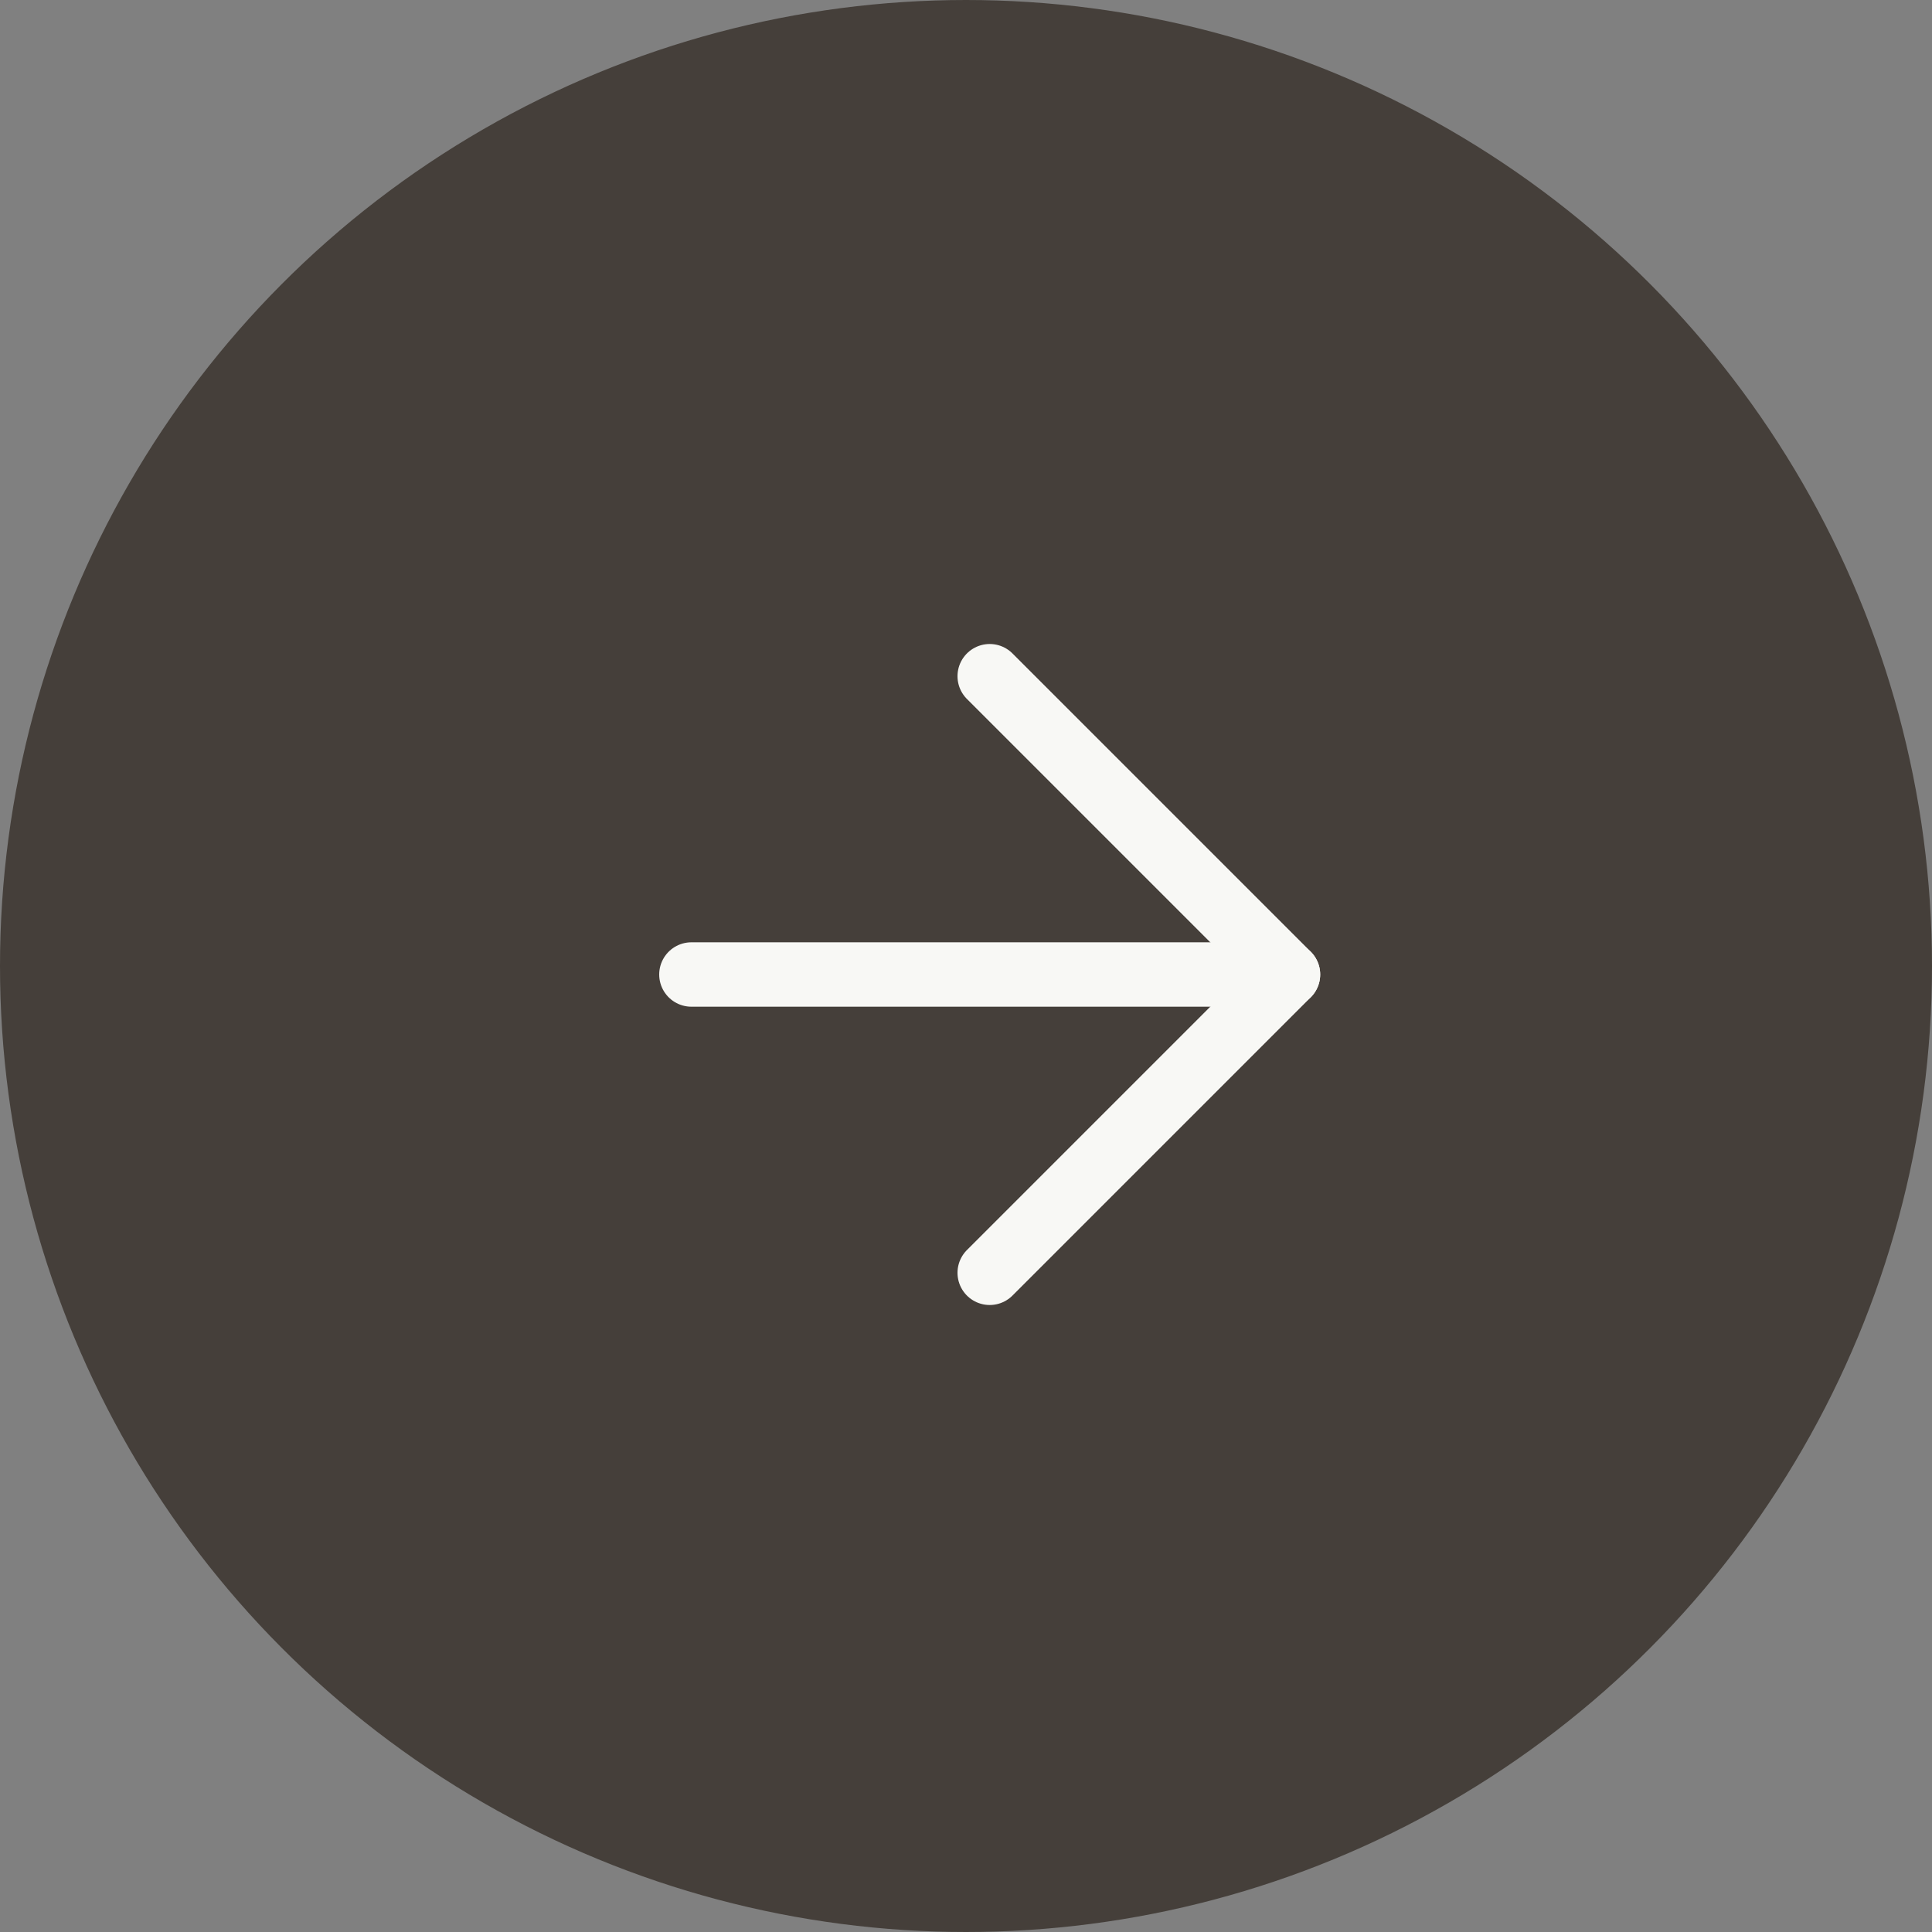 <?xml version="1.0" encoding="UTF-8"?> <svg xmlns="http://www.w3.org/2000/svg" width="60" height="60" viewBox="0 0 60 60" fill="none"><rect x="0" y="0" width="60" height="60" fill="#808080" stroke="none"/> <circle cx="30" cy="30" r="29.5" fill="#453F3A" stroke="#453F3A"></circle> <path d="M21.472 30.264L40 30.264" stroke="#F8F8F5" stroke-width="2" stroke-linecap="round" stroke-linejoin="round"></path> <path d="M30.736 21L40 30.264L30.736 39.528" stroke="#F8F8F5" stroke-width="2" stroke-linecap="round" stroke-linejoin="round"></path> </svg> 